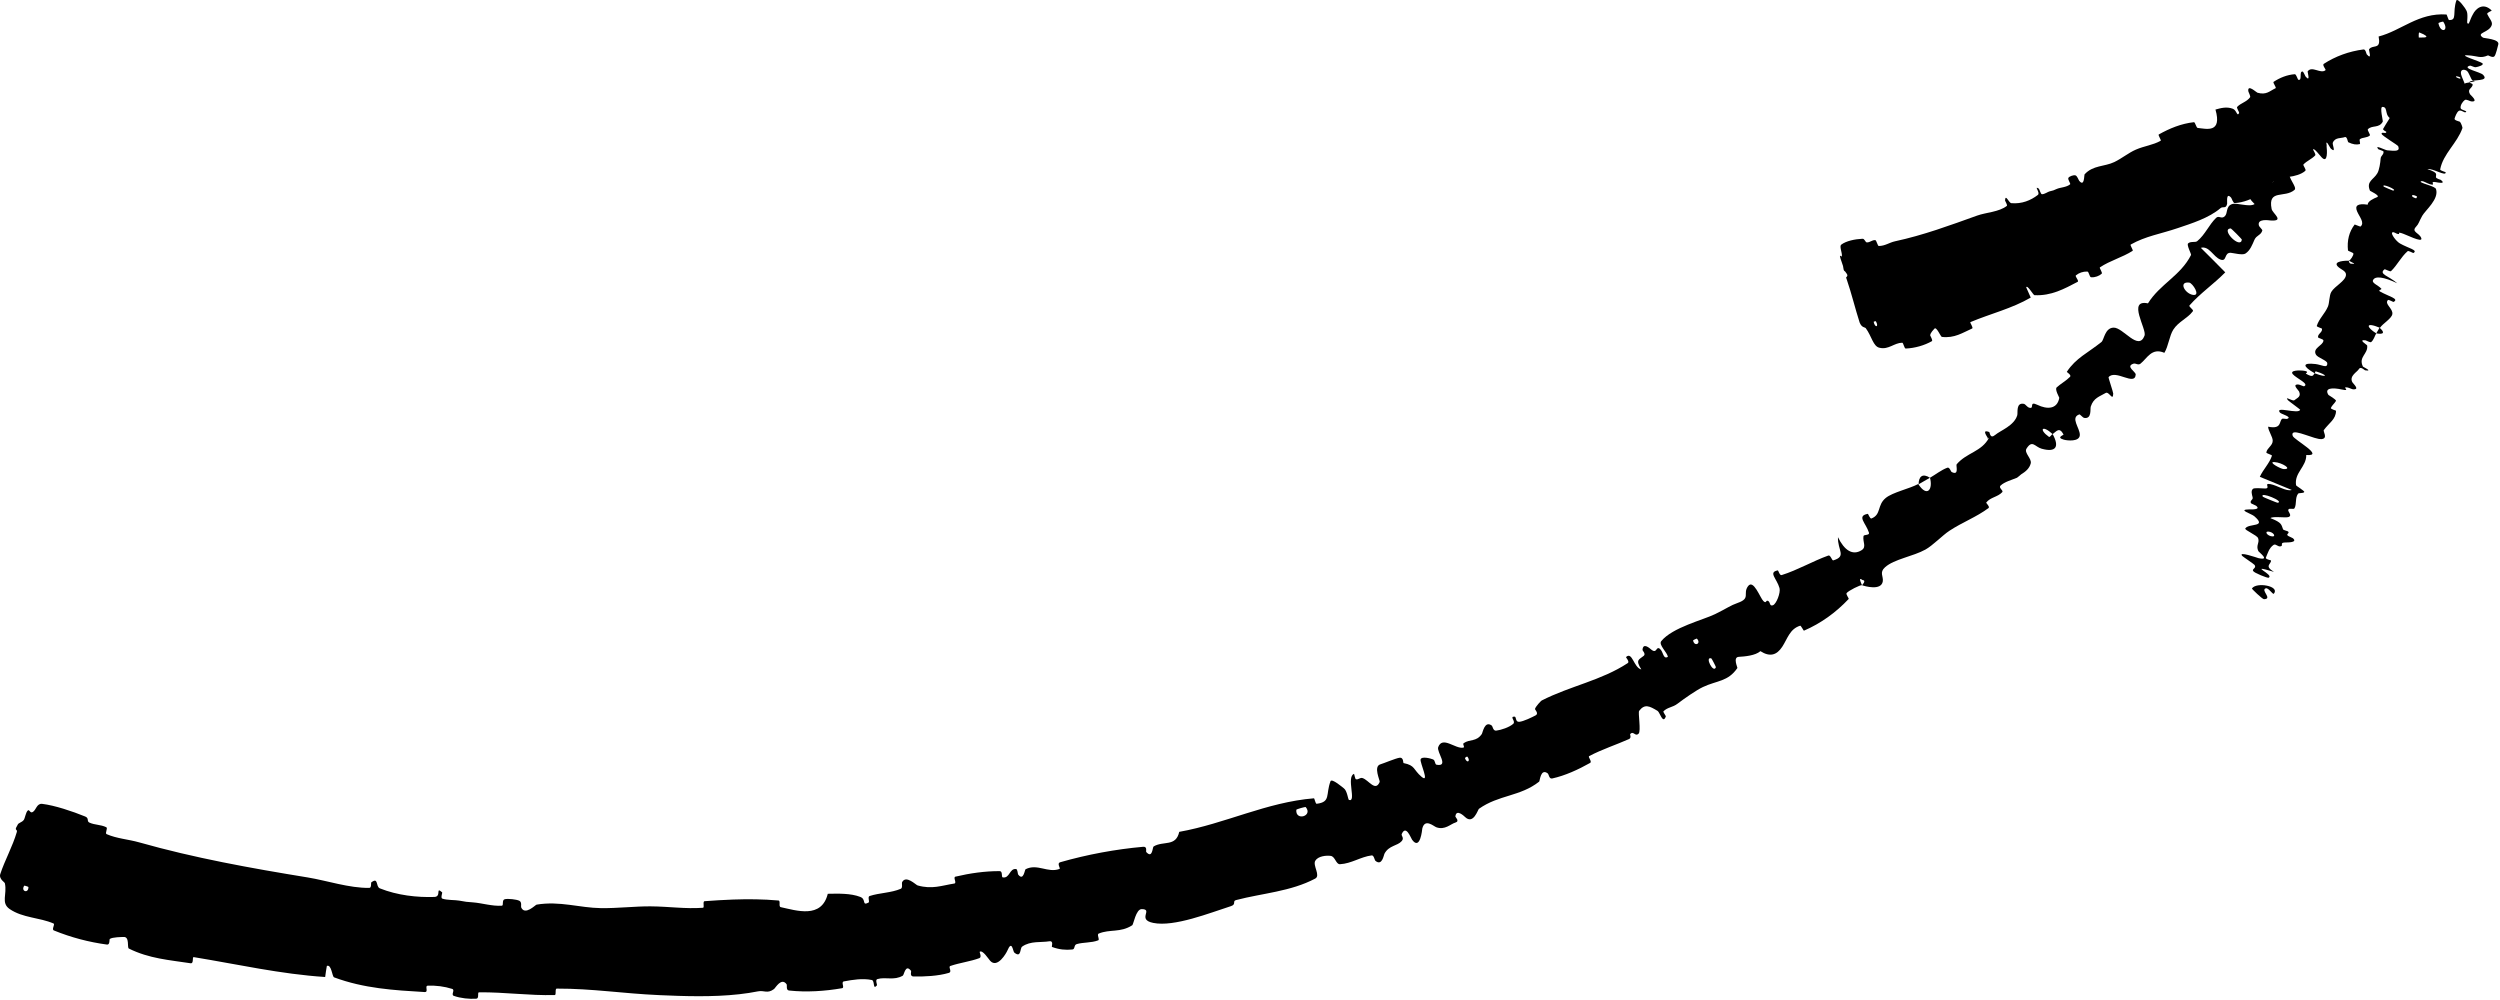 <?xml version="1.0" encoding="UTF-8"?> <svg xmlns="http://www.w3.org/2000/svg" width="295" height="118" viewBox="0 0 295 118" fill="none"><path d="M4.986 94.857C6.465 95.038 8.516 95.722 10.053 96.348C10.548 96.547 10.202 96.909 10.548 97.065C11.203 97.366 11.865 97.284 12.541 97.613C12.764 97.724 12.347 98.328 12.581 98.429C13.803 98.963 15.115 99.027 16.432 99.401C22.945 101.245 29.526 102.431 36.316 103.539C38.542 103.903 41.223 104.807 43.586 104.772C43.859 104.767 43.756 104.164 43.812 104.121C44.692 103.46 44.308 104.618 44.823 104.826C46.877 105.651 49.218 105.909 51.258 105.84C52.129 105.809 51.354 104.575 52.172 105.297C52.229 105.345 51.962 105.953 52.194 106.038C52.722 106.229 53.748 106.191 54.16 106.269C54.955 106.424 55.089 106.426 55.848 106.484C56.887 106.567 58.1 106.952 59.224 106.872C59.463 106.853 59.184 106.195 59.568 106.106C59.953 106.018 60.951 106.124 61.282 106.291C61.613 106.459 61.445 106.955 61.499 107.074C61.947 108.073 63.171 106.774 63.32 106.746C66.064 106.29 68.368 107.125 70.924 107.16C72.863 107.185 74.94 106.935 76.768 106.949C78.967 106.967 80.83 107.267 82.945 107.118C83.167 107.103 82.875 106.36 83.145 106.34C84.269 106.256 85.391 106.187 86.492 106.147C88.284 106.082 90.065 106.1 91.856 106.259C92.149 106.286 91.833 106.978 92.13 107.044C93.965 107.437 96.945 108.451 97.678 105.466C98.896 105.447 100.37 105.392 101.514 105.836C102.252 106.121 101.67 106.921 102.482 106.508C102.665 106.416 102.336 105.82 102.616 105.729C103.786 105.346 105.157 105.367 106.303 104.872C106.536 104.77 106.389 104.218 106.443 104.108C106.9 103.207 108.055 104.415 108.28 104.481C109.987 104.969 111.125 104.49 112.608 104.257C112.952 104.203 112.419 103.523 112.745 103.444C114.426 103.046 116.233 102.783 117.964 102.793C118.35 102.797 118.131 103.499 118.323 103.533C119.168 103.675 119.097 102.441 119.906 102.549C120.076 102.57 120.096 103.132 120.137 103.186C120.783 104.031 120.909 102.622 121.019 102.569C122.409 101.864 123.642 103.046 125.02 102.536C125.186 102.473 124.648 101.873 125.122 101.739C128.265 100.838 131.646 100.207 134.903 99.92C135.41 99.874 135.2 100.475 135.247 100.53C136.012 101.377 135.982 99.975 136.127 99.882C137.278 99.188 138.753 99.958 139.149 98.159C144.572 97.19 149.451 94.66 155.045 94.2C155.116 94.192 155.224 94.865 155.365 94.847C157.064 94.635 156.41 93.763 156.998 92.19C157.144 91.795 158.466 92.944 158.577 93.023C158.977 93.317 159.063 94.35 159.176 94.393C160.106 94.718 158.827 91.677 159.773 91.316C159.805 91.309 159.897 91.924 159.998 91.95C160.313 92.033 160.472 91.713 160.789 91.815C161.515 92.053 162.296 93.47 162.803 92.269C162.865 92.115 162.02 90.438 162.89 90.189C163.236 90.093 164.707 89.468 165.167 89.41C165.626 89.354 165.57 90.028 165.609 90.04C167.029 90.321 166.73 90.8 167.742 91.659C168.756 92.512 167.525 89.986 167.632 89.603C167.74 89.22 168.806 89.486 169.099 89.611C169.389 89.736 169.287 90.195 169.517 90.239C171.037 90.512 169.494 88.736 169.708 88.161C170.207 86.802 171.74 88.404 172.661 88.223C172.909 88.174 172.534 87.821 172.717 87.692C173.442 87.189 174.192 87.566 174.852 86.617C174.962 86.461 175.174 84.994 176.024 85.614C176.145 85.704 176.171 86.262 176.556 86.214C177.133 86.142 178.088 85.826 178.558 85.415C178.904 85.112 178.084 84.553 178.699 84.558C178.972 84.561 178.77 85.207 179.267 85.174C179.762 85.142 180.819 84.617 181.215 84.408C181.611 84.199 181.11 83.721 181.124 83.665C181.213 83.346 181.847 82.694 181.915 82.661C185.315 80.927 188.95 80.305 192.08 78.242C192.326 78.08 191.834 77.568 191.868 77.537C192.616 76.816 192.772 78.79 193.677 78.997C192.935 77.821 193.418 77.849 193.967 77.382C194.231 77.155 193.814 76.77 193.815 76.707C193.87 75.752 194.677 76.512 194.859 76.658C195.531 77.196 195.404 76.199 195.857 76.555C196.308 76.908 196.221 77.843 196.813 77.509C196.741 76.982 195.678 76.086 196.028 75.655C197.342 74.035 200.981 73.154 202.384 72.465C203.781 71.783 204.173 71.447 205.045 71.145C206.621 70.596 205.616 70.07 206.263 69.176C206.911 68.279 207.697 70.565 208.083 70.928C208.467 71.291 208.335 70.76 208.633 70.908C208.93 71.056 208.773 71.553 209.19 71.426C209.608 71.299 210.131 69.929 209.983 69.396C209.669 68.268 208.616 67.524 209.779 67.305C209.846 67.293 209.992 67.933 210.233 67.86C212.138 67.264 213.88 66.223 215.748 65.552C216.006 65.46 216.171 66.174 216.326 66.127C217.938 65.636 216.825 64.957 216.88 63.387C217.635 64.952 218.617 65.582 219.663 64.926C220.291 64.532 219.777 63.966 219.893 63.261C219.926 63.049 220.648 63.2 220.536 62.851C220.171 61.707 219.055 60.885 220.397 60.632C220.457 60.622 220.653 61.251 220.835 61.179C222.013 60.714 221.476 59.617 222.513 58.763C223.327 58.092 225.292 57.678 226.352 57.114C227.408 58.742 228.104 57.742 227.739 56.375C228.415 55.987 229.068 55.455 229.792 55.187C230.041 55.094 230.216 55.654 230.278 55.686C231.226 56.193 230.774 54.926 230.883 54.79C232.086 53.38 233.83 53.33 234.719 51.635L234.529 51.789C234.539 51.759 234.549 51.729 234.558 51.698C234.579 51.631 233.72 50.588 234.732 50.983C234.801 51.011 234.81 51.85 235.432 51.322C236.057 50.792 237.66 50.248 238.036 49.004C238.129 48.703 237.848 47.445 238.847 47.66C238.982 47.69 239.196 48.022 239.424 48.099C240.153 48.342 239.325 47.245 240.429 47.779C241.536 48.311 242.749 48.326 242.997 46.944C243.008 46.9 242.43 45.949 242.695 45.706C243.118 45.319 243.854 44.893 244.268 44.461C244.467 44.253 243.859 43.915 243.886 43.871C244.968 42.23 246.355 41.66 247.977 40.35C248.278 40.108 248.368 38.694 249.4 38.66C250.533 38.62 252.336 41.5 253.055 39.608C253.346 38.846 250.969 35.284 253.461 35.797C254.861 33.532 257.319 32.528 258.541 30.09C258.596 29.981 257.996 28.915 258.196 28.723C258.496 28.439 259.047 28.645 259.272 28.456C260.228 27.667 260.648 26.528 261.506 25.705C261.83 25.394 262.137 25.891 262.524 25.519C262.909 25.147 262.609 24.378 263.362 24.089C263.934 23.872 265.422 24.494 266.045 24.077C264.963 23.044 265.323 22.699 265.634 21.776C265.694 21.599 265.186 21.381 265.195 21.279C265.22 20.855 265.743 20.924 265.738 20.496C265.738 20.393 265.364 20.045 265.343 19.941C265.144 19.045 266.581 19.178 266.828 19.204C267.774 19.296 267.465 18.65 267.982 18.528C268.5 18.406 268.332 19.143 268.812 18.887C269.805 18.359 270.666 17.295 271.41 16.516C271.705 16.202 271.004 15.959 271.034 15.904C271.508 15.129 272.648 14.956 271.979 13.675C274.988 15.586 272.089 13.05 273.465 12.585C273.575 12.549 274.887 13.574 274.808 14.023C274.728 14.471 273.953 14.55 273.873 15.201C273.853 15.355 274.514 16.939 274.517 17.075C274.539 18.143 272.634 16.55 272.505 16.489C271.106 15.84 271.746 17.624 271.675 17.873C271.347 19.018 270.479 19.45 270.156 20.364C269.942 20.96 271.102 22.1 270.756 22.404C269.604 23.417 267.577 22.273 268.052 24.662C268.152 25.172 269.667 26.15 267.893 26.015C267.781 26.006 266.285 25.746 266.559 26.641C266.594 26.754 266.976 27.103 266.955 27.19C266.806 27.766 266.265 27.745 266.021 28.301C265.777 28.856 265.529 29.56 264.954 29.923C264.608 30.142 263.558 29.857 263.257 29.834C262.396 29.762 262.824 30.942 261.996 30.623C261.164 30.303 260.683 28.973 259.7 29.245C260.663 30.184 261.625 31.178 262.58 32.136C261.24 33.51 259.64 34.588 258.368 36.031C258.212 36.21 258.906 36.527 258.752 36.733C258.094 37.602 257.076 37.931 256.456 38.887C255.983 39.623 255.878 40.846 255.395 41.634C253.895 40.979 253.349 42.309 252.569 42.92C252.297 43.133 252.016 42.831 251.752 42.913C250.756 43.234 252.035 43.865 252.014 44.196C251.921 45.61 249.641 43.54 248.811 44.505C248.767 44.555 249.369 46.29 249.361 46.445C249.332 47.429 248.868 46.133 248.465 46.372C247.734 46.803 247.045 46.948 246.712 47.97C246.616 48.271 246.861 49.478 245.914 49.31C245.79 49.288 245.433 48.877 245.37 48.896C244.251 49.271 245.437 50.494 245.42 51.328C245.399 52.165 243.903 51.992 243.533 51.882C242.565 51.606 243.537 51.35 243.496 51.269C242.996 50.322 242.646 50.919 242.212 51.226C240.983 50.091 240.54 50.668 241.77 51.545C241.905 51.64 242.084 51.245 242.212 51.226C243.038 52.715 242.616 53.424 240.91 52.948C240.112 52.722 239.815 51.846 239.126 52.939C238.814 53.433 239.77 54.109 239.627 54.682C239.477 55.275 239.014 55.659 238.496 55.974C238.399 56.058 238.114 56.306 238.005 56.374C237.324 56.658 236.558 56.845 236.079 57.287C235.762 57.58 236.462 57.863 236.258 58.081C235.715 58.661 234.884 58.658 234.376 59.297C234.331 59.356 234.844 59.803 234.649 59.947C233.176 61.043 231.609 61.592 230.008 62.647C229.235 63.157 228.053 64.377 227.207 64.845C225.747 65.66 223.508 65.97 222.435 66.936C221.736 67.561 222.263 68.007 222.169 68.6C221.99 69.749 220.001 69.162 219.718 69.055C219.709 69.051 220.302 68.492 219.76 68.434C219.174 67.971 219.724 69.047 219.718 69.055C219.533 68.988 218.101 69.712 217.9 69.986C217.79 70.135 218.203 70.614 218.14 70.682C216.624 72.288 214.871 73.552 212.861 74.423C212.822 74.432 212.51 73.804 212.422 73.832C211.187 74.214 210.932 75.361 210.299 76.326C209.664 77.292 208.863 77.564 207.728 76.837C207.127 77.363 205.888 77.467 205.17 77.508C204.452 77.549 205.048 78.774 205.012 78.826C203.896 80.454 202.61 80.284 200.945 81.07C200.151 81.442 198.718 82.452 197.953 83.033C197.35 83.495 196.801 83.428 196.287 83.933C196.217 84.001 196.586 84.491 196.571 84.525C196.228 85.529 195.862 84.046 195.597 83.888C194.635 83.309 194.085 83.022 193.42 83.88C193.268 84.077 193.666 86.274 193.352 86.577C192.943 86.967 192.774 86.194 192.355 86.618C192.319 86.654 192.544 87.069 192.222 87.21C190.731 87.875 189.024 88.427 187.529 89.216C187.323 89.322 187.92 89.862 187.628 90.027C186.255 90.801 184.693 91.523 183.16 91.86C182.781 91.941 182.772 91.366 182.631 91.26C181.779 90.623 181.716 92.161 181.619 92.234C179.358 94.01 176.885 93.767 174.515 95.439C174.389 95.532 173.864 97.354 172.877 96.407C172.81 96.345 171.823 95.368 171.734 96.359C171.729 96.421 172.289 96.903 171.733 97.064C171.18 97.224 170.494 97.988 169.486 97.616C169.167 97.499 168.139 96.534 167.832 97.761C167.817 97.845 167.6 100.423 166.629 99.092C166.47 98.872 165.913 97.279 165.407 98.408C165.311 98.626 165.735 98.864 165.405 99.246C164.897 99.835 163.886 99.742 163.362 100.747C163.274 100.923 163.085 102.221 162.308 101.584C162.187 101.484 162.128 100.904 161.858 100.938C160.572 101.098 159.46 101.909 158.116 101.977C157.641 102.002 157.553 101.066 157.025 100.995C156.501 100.923 155.532 101.015 155.203 101.57C154.874 102.125 155.861 103.32 155.196 103.673C152.287 105.21 148.969 105.392 145.853 106.209C145.39 106.33 145.921 106.713 145.247 106.926C142.761 107.724 138.546 109.408 136.079 108.903C134.113 108.501 136.136 107.28 134.717 107.276C134.036 107.275 133.753 109.087 133.608 109.178C132.206 110.086 130.975 109.614 129.653 110.16C129.38 110.273 129.815 110.874 129.58 110.962C128.777 111.272 127.835 111.173 127.05 111.405C126.697 111.511 126.878 112.006 126.542 112.039C125.74 112.122 124.999 112.057 124.133 111.739C124.054 111.71 124.389 110.976 123.805 111.074C122.861 111.234 121.589 111.001 120.613 111.701C120.323 111.911 120.538 113.086 119.691 112.409C119.513 112.268 119.43 110.825 118.858 112.195C118.765 112.423 117.708 114.32 116.844 113.38C116.617 113.133 115.96 112.059 115.606 112.308C115.559 112.347 115.88 112.941 115.571 113.059C114.481 113.463 113.282 113.596 112.144 113.983C111.84 114.088 112.412 114.668 111.955 114.803C110.688 115.177 109.071 115.251 107.786 115.225C107.312 115.214 107.554 114.624 107.512 114.57C106.835 113.683 106.699 115.028 106.529 115.129C105.47 115.739 104.528 115.241 103.527 115.533C103.248 115.612 103.528 116.208 103.479 116.271C102.959 116.886 103.256 115.715 102.87 115.639C101.787 115.42 100.631 115.607 99.579 115.805C99.193 115.879 99.712 116.552 99.363 116.609C97.32 116.962 95.165 117.104 93.1 116.881C92.717 116.837 92.906 116.26 92.816 116.139C92.201 115.296 91.51 116.575 91.335 116.705C90.543 117.3 90.179 116.832 89.447 116.979C88.737 117.122 87.989 117.234 87.218 117.321C84.081 117.675 80.595 117.55 77.85 117.428C73.37 117.23 69.935 116.649 65.708 116.655C65.44 116.654 65.686 117.407 65.454 117.416C62.451 117.495 59.526 117.062 56.529 117.094C56.283 117.095 56.593 117.821 56.196 117.846C55.382 117.903 54.357 117.797 53.558 117.515C53.168 117.379 53.743 116.813 53.351 116.688C52.44 116.397 51.443 116.272 50.481 116.31C50.071 116.328 50.627 117.095 50.099 117.062C46.488 116.848 42.953 116.642 39.422 115.327C39.181 115.237 39.126 113.757 38.569 113.979C38.485 114.379 38.435 114.855 38.37 115.286C33.125 114.948 28.038 113.786 22.864 112.941C22.641 112.904 22.913 113.73 22.481 113.664C20.019 113.286 17.59 113.119 15.204 111.928C14.97 111.812 15.339 110.489 14.553 110.563C14.412 110.577 13.274 110.562 12.945 110.804C12.899 110.841 12.985 111.504 12.632 111.46C10.5 111.174 8.392 110.622 6.36 109.794C6.048 109.663 6.534 109.072 6.315 108.972C4.657 108.25 2.696 108.333 1.131 107.261C0.088 106.533 0.857 105.531 0.577 104.234C0.559 104.143 0.377 104.034 0.238 103.869C0.108 103.708 -0.077 103.453 0.034 103.135C0.558 101.526 1.484 99.895 1.991 98.16C2.045 97.974 1.896 97.926 1.871 97.848C1.844 97.77 1.891 97.649 2.129 97.24C2.146 97.213 2.228 97.147 2.38 97.069C2.544 96.996 2.704 96.884 2.808 96.75C2.946 96.565 3.038 95.875 3.265 95.653C3.482 95.428 3.537 96.045 3.888 95.802C4.268 95.562 4.339 94.777 4.986 94.857ZM201.939 77.691C201.1 77.413 202.194 79.543 202.477 78.727C202.49 78.685 201.981 77.704 201.939 77.691ZM258.327 33.347C257.028 33.191 257.798 34.639 258.767 34.797C259.737 34.952 258.721 33.394 258.327 33.347ZM263.215 26.951C261.992 27.049 264.386 29.458 264.539 28.28C264.549 28.213 263.286 26.945 263.215 26.951ZM3.355 104.667C3.352 104.634 2.878 104.481 2.862 104.509C2.413 105.179 3.369 105.486 3.355 104.667ZM267.976 20.536C267.447 20.434 267.289 21.39 267.946 21.518C268.475 21.62 268.634 20.663 267.976 20.536ZM173.153 89.283C173.13 89.254 172.804 89.362 172.891 89.543C173.172 90.129 173.536 89.77 173.153 89.283ZM277.05 10.547C275.613 11.934 272.726 10.939 274.424 9.547C274.731 9.295 274.513 10.776 275.037 10.576C275.995 10.21 275.103 8.576 276.43 8.52C276.672 8.511 277.137 10.473 277.051 10.553C277.05 10.551 277.05 10.549 277.05 10.547ZM200.231 75.354C200.206 75.332 199.777 75.538 199.783 75.571C199.93 76.36 200.795 75.944 200.231 75.354ZM154.077 95.238C154.031 95.183 152.979 95.484 152.966 95.554C152.833 96.917 154.971 96.308 154.077 95.238ZM226.396 57.147C226.4 56.225 226.86 55.809 227.736 56.376C227.282 56.619 226.85 56.9 226.396 57.147Z" fill="black"></path><path d="M217.255 28.878C217.833 28.426 218.913 28.211 219.772 28.174C220.045 28.159 220.093 28.6 220.294 28.605C220.706 28.606 220.884 28.302 221.29 28.338C221.424 28.353 221.561 29.027 221.695 29.028C222.448 29.022 222.926 28.623 223.616 28.472C226.952 27.754 230.068 26.602 233.302 25.439C234.364 25.058 235.888 25.02 236.805 24.296C236.915 24.21 236.592 23.71 236.594 23.655C236.646 22.809 237.029 23.944 237.337 23.974C238.581 24.081 239.621 23.652 240.464 23.003C240.805 22.733 239.921 21.855 240.588 22.267C240.634 22.295 240.804 22.907 240.938 22.918C241.241 22.941 241.652 22.623 241.862 22.578C242.268 22.495 242.326 22.461 242.677 22.303C243.151 22.095 243.829 22.118 244.274 21.75C244.368 21.67 243.95 21.158 244.075 20.978C244.199 20.798 244.68 20.63 244.9 20.692C245.118 20.756 245.269 21.243 245.346 21.335C245.983 22.112 245.921 20.645 245.974 20.582C246.959 19.482 248.334 19.678 249.489 19.123C250.383 18.691 251.171 18.03 252.03 17.656C253.056 17.211 254.015 17.135 254.963 16.61C255.063 16.556 254.615 15.934 254.736 15.866C256.007 15.155 257.363 14.589 258.882 14.418C259.035 14.401 259.156 15.078 259.327 15.097C260.359 15.201 262.227 15.746 261.425 12.928C262.013 12.766 262.724 12.548 263.469 12.832C263.949 13.014 263.959 13.812 264.212 13.345C264.27 13.241 263.878 12.729 263.985 12.615C264.43 12.14 265.112 12.035 265.512 11.475C265.592 11.36 265.313 10.866 265.299 10.759C265.198 9.889 266.238 10.899 266.378 10.941C267.44 11.244 267.824 10.731 268.51 10.414C268.669 10.341 268.148 9.749 268.288 9.655C269.022 9.172 269.869 8.827 270.776 8.756C270.979 8.742 271.11 9.4 271.222 9.422C271.713 9.515 271.251 8.378 271.712 8.445C271.809 8.458 272.013 8.976 272.054 9.024C272.685 9.779 272.265 8.474 272.305 8.421C272.803 7.719 273.857 8.776 274.416 8.275C274.482 8.214 273.996 7.672 274.201 7.538C275.574 6.642 277.194 6.052 278.889 5.834C279.153 5.8 279.227 6.352 279.27 6.403C279.955 7.197 279.497 5.904 279.548 5.821C279.604 5.737 279.673 5.678 279.748 5.635C280.236 5.356 280.958 5.734 280.677 4.308C283.36 3.613 285.367 1.487 288.688 1.71C288.729 1.713 288.908 2.362 288.986 2.365C289.967 2.411 289.375 1.503 289.846 0.064C290.007 -0.314 291.008 1.102 291.031 1.231C291.28 1.639 291.07 2.643 291.144 2.721C291.357 3.036 291.408 2.37 291.803 1.689C292.125 1.035 292.994 0.234 294.017 1.235C294.061 1.29 293.408 1.483 293.496 1.663C293.737 2.194 294.129 2.525 294.034 2.936C293.747 3.882 292.093 3.83 292.992 4.439C293.1 4.525 294.994 4.596 294.796 5.256C294.727 5.493 294.52 6.465 294.334 6.651C294.149 6.856 293.617 6.524 293.587 6.534C292.634 6.943 292.394 6.589 291.177 6.527C289.967 6.45 292.659 7.237 292.916 7.46C293.175 7.672 292.406 7.893 292.152 7.928C291.899 7.961 291.583 7.703 291.428 7.754C290.425 8.062 292.651 8.474 293 8.824C293.817 9.673 291.731 9.322 291.382 9.68C291.289 9.774 291.767 9.846 291.771 9.963C291.776 10.223 291.556 10.347 291.429 10.528C291.334 10.659 291.295 10.825 291.463 11.12C291.526 11.226 292.548 12.06 291.602 11.966C291.465 11.953 291.017 11.673 290.844 11.803C290.584 11.996 290.296 12.433 290.354 12.763C290.396 13.013 291.283 13.085 290.936 13.248C290.781 13.32 290.397 12.927 290.145 13.079C289.891 13.235 289.704 13.778 289.639 13.994C289.575 14.209 290.223 14.329 290.257 14.362C290.45 14.554 290.583 15.073 290.571 15.104C289.952 16.906 288.291 18.135 287.941 19.987C287.913 20.132 288.583 20.295 288.585 20.32C288.667 20.887 287.126 19.85 286.432 19.947C287.738 20.415 287.429 20.512 287.439 20.897C287.446 21.08 287.978 21.195 288.023 21.229C288.688 21.762 287.646 21.533 287.429 21.494C286.632 21.353 287.434 21.869 286.9 21.777C286.37 21.686 285.744 21.154 285.627 21.471C286.053 21.744 287.35 21.994 287.449 22.31C287.83 23.495 286.213 24.786 285.826 25.462C285.441 26.135 285.429 26.407 285.096 26.753C284.491 27.382 285.494 27.468 285.713 28.102C285.93 28.738 283.829 27.619 283.33 27.496C282.832 27.37 283.288 27.639 282.996 27.616C282.704 27.593 282.455 27.286 282.28 27.439C282.105 27.591 282.729 28.459 283.194 28.728C284.18 29.296 285.372 29.505 284.78 29.858C284.745 29.878 284.207 29.549 284.103 29.637C283.298 30.349 282.893 31.265 282.138 31.997C282.033 32.097 281.436 31.726 281.368 31.782C280.656 32.357 281.845 32.532 282.88 33.428C281.319 32.685 280.25 32.512 280.011 33.072C279.866 33.408 280.588 33.634 280.991 34.054C281.113 34.18 280.536 34.224 280.846 34.401C281.861 34.982 283.154 35.245 282.439 35.632C282.406 35.648 281.852 35.327 281.78 35.401C281.315 35.876 282.41 36.402 282.295 37.072C282.205 37.599 281.172 38.175 280.836 38.68C279.044 37.937 279.243 38.624 280.397 39.338C280.202 39.672 280.114 40.088 279.802 40.363C279.695 40.457 279.207 40.167 279.145 40.16C278.169 40.029 279.312 40.675 279.328 40.771C279.446 41.794 278.259 42.094 278.826 43.259C278.846 43.301 280.076 43.855 279.078 43.696C279.01 43.684 278.548 43.191 278.353 43.546C278.159 43.895 277.198 44.342 277.568 45.09C277.657 45.268 278.539 46.005 277.644 45.938C277.522 45.928 277.179 45.746 276.96 45.714C276.26 45.615 277.488 46.214 276.34 45.964C275.194 45.711 274.23 45.781 274.758 46.604C274.772 46.63 275.723 47.159 275.641 47.316C275.511 47.562 275.146 47.863 275.043 48.138C274.993 48.271 275.648 48.438 275.651 48.466C275.643 49.488 274.836 49.89 274.21 50.751C274.095 50.904 274.743 51.745 273.936 51.815C273.152 51.881 270.768 50.623 270.524 51.14C270.493 51.207 270.495 51.301 270.537 51.43C270.687 51.9 274.4 53.862 272.14 53.691C272.162 55.086 270.696 55.786 270.938 57.27C270.948 57.338 271.966 57.935 271.902 58.056C271.804 58.235 271.259 58.134 271.172 58.259C270.796 58.771 271.031 59.455 270.754 59.97C270.649 60.171 270.151 59.896 270.027 60.131C269.905 60.36 270.531 60.8 270.069 61.003C269.721 61.147 268.201 60.877 267.912 61.14C269.305 61.683 269.183 61.917 269.4 62.457C269.44 62.565 269.96 62.663 270.004 62.724C270.196 62.975 269.739 62.962 269.958 63.208C270.011 63.267 270.487 63.45 270.557 63.509C271.166 64.025 269.943 64.008 269.728 64.011C268.915 64.012 269.494 64.359 269.135 64.463C268.778 64.561 268.544 64.124 268.284 64.297C267.747 64.654 267.586 65.311 267.374 65.798C267.292 65.996 267.981 66.103 267.984 66.137C267.989 66.606 267.15 66.763 268.327 67.481C264.947 66.482 268.548 67.854 267.657 68.184C267.585 68.209 266.025 67.64 265.869 67.376C265.712 67.114 266.299 67.044 266.04 66.663C265.982 66.569 264.657 65.683 264.587 65.602C264.033 64.995 266.37 65.829 266.504 65.862C267.957 66.181 266.548 65.172 266.481 65.023C266.169 64.35 266.658 64.046 266.457 63.508C266.332 63.146 264.82 62.551 264.947 62.355C265.368 61.709 267.581 62.269 265.997 60.905C265.659 60.614 263.945 60.122 265.446 60.107C265.54 60.109 266.879 60.183 266.209 59.674C266.124 59.611 265.641 59.426 265.614 59.375C265.442 59.035 265.893 59.012 265.81 58.679C265.724 58.351 265.58 57.907 265.856 57.679C266.024 57.536 267.016 57.647 267.271 57.643C267.999 57.647 267.061 56.981 267.889 57.124C268.721 57.269 269.775 58.026 270.431 57.817C269.183 57.314 267.91 56.779 266.659 56.265C267.051 55.389 267.79 54.696 268.089 53.778C268.123 53.667 267.407 53.511 267.427 53.386C267.513 52.854 268.169 52.6 268.18 52.016C268.191 51.549 267.649 50.842 267.638 50.349C268.092 50.442 268.391 50.435 268.596 50.368C269.075 50.223 269.022 49.741 269.242 49.457C269.351 49.316 269.728 49.48 269.897 49.42C270.524 49.19 269.184 48.877 269.031 48.683C268.381 47.852 271.26 48.943 271.419 48.344C271.429 48.313 270.059 47.323 269.985 47.232C269.502 46.65 270.537 47.391 270.734 47.228C271.093 46.931 271.558 46.826 271.293 46.2C271.213 46.017 270.392 45.321 271.225 45.372C271.334 45.378 271.829 45.6 271.869 45.586C272.553 45.307 270.98 44.653 270.556 44.161C270.135 43.665 271.393 43.693 271.743 43.733C272.647 43.839 272.02 44.046 272.095 44.091C272.987 44.618 272.947 44.246 273.123 44.042C274.685 44.637 274.727 44.269 273.3 43.829C273.144 43.781 273.213 44.024 273.123 44.042C271.688 43.219 271.643 42.773 273.223 42.955C273.964 43.039 274.667 43.532 274.615 42.847C274.592 42.536 273.486 42.202 273.288 41.856C272.834 41.073 274.107 40.793 274.166 40.199C274.188 39.982 273.528 39.934 273.523 39.777C273.508 39.361 274.073 39.226 273.993 38.781C273.985 38.741 273.343 38.57 273.379 38.457C273.647 37.597 274.335 37.028 274.701 36.162C274.878 35.742 274.846 34.856 275.092 34.447C275.513 33.739 276.78 33.171 276.827 32.439C276.86 31.962 276.212 31.806 275.869 31.456C275.204 30.78 276.899 30.753 277.157 30.761C277.165 30.762 277.162 31.182 277.554 31.117C278.253 31.271 277.158 30.767 277.157 30.761C277.323 30.766 277.756 30.1 277.698 29.909C277.666 29.805 277.069 29.613 277.063 29.563C276.939 28.386 277.185 27.359 277.853 26.49C277.871 26.477 278.508 26.766 278.544 26.733C279.063 26.281 278.416 25.601 278.136 24.94C277.856 24.281 278.163 23.975 279.387 24.15C279.39 23.739 280.087 23.43 280.502 23.261C280.918 23.091 279.672 22.542 279.658 22.506C279.185 21.378 280.089 21.218 280.537 20.428C280.75 20.06 280.883 19.199 280.914 18.72C280.937 18.342 281.315 18.255 281.25 17.867C281.242 17.815 280.662 17.633 280.646 17.611C280.111 16.995 281.42 17.711 281.694 17.738C282.692 17.833 283.227 17.873 282.987 17.253C282.932 17.111 281.07 16.024 281.028 15.793C280.976 15.494 281.65 15.867 281.578 15.548C281.572 15.521 281.132 15.351 281.215 15.2C281.588 14.504 282.157 13.808 282.405 13.047C282.442 12.941 281.693 12.802 281.734 12.644C281.927 11.91 282.251 11.154 282.835 10.614C282.984 10.475 283.431 10.771 283.59 10.79C284.556 10.901 283.401 10.095 283.396 10.036C283.305 9.082 283.916 8.523 284.321 7.874C284.549 7.495 284.703 7.131 284.671 6.616C284.664 6.534 283.464 5.545 284.725 5.744C284.81 5.754 286.096 5.974 285.333 5.487C285.285 5.458 284.614 5.375 284.756 5.166C284.897 4.962 284.594 4.469 285.367 4.426C285.612 4.408 286.912 4.543 285.985 4.05C285.931 3.978 283.736 3.223 285.292 3.558C285.547 3.624 287.22 3.854 286.365 3.724C286.196 3.728 285.829 3.616 285.585 3.693C285.399 3.779 285.389 3.974 285.42 4.517C285.49 5.072 285.498 6.271 286.599 8.076C286.77 8.364 287.262 9.309 288.181 9.985C289.101 10.675 290.105 10.918 290.65 10.527C290.808 10.402 290.612 9.829 291.043 9.788C291.963 9.64 292.034 9.561 292.084 9.573C292.104 9.575 291.982 9.608 291.754 9.486C291.589 9.402 291.329 8.526 291.087 8.359C290.847 8.19 290.397 8.126 290.385 8.587C290.37 9.049 291.16 10.286 290.936 10.514C289.968 11.506 288.231 11.424 286.799 12C286.592 12.083 286.991 12.464 286.698 12.622C285.959 13.021 285.002 13.746 283.961 14.081C283.427 14.251 282.891 14.304 282.386 14.132C281.21 13.73 281.894 12.638 281.136 12.613C280.772 12.602 281.213 14.268 281.168 14.35C280.733 15.169 279.926 14.735 279.413 15.246C279.307 15.351 279.736 15.902 279.642 15.986C279.326 16.275 278.805 16.193 278.479 16.416C278.334 16.518 278.595 16.972 278.433 17.007C278.046 17.098 277.65 17.049 277.089 16.78C277.038 16.756 276.959 16.069 276.69 16.176C276.255 16.349 275.523 16.172 275.267 16.855C275.191 17.059 275.714 18.133 275.045 17.544C274.905 17.421 274.352 16.095 274.547 17.38C274.578 17.594 274.727 19.384 273.952 18.565C273.749 18.349 273.031 17.395 272.942 17.644C272.931 17.682 273.308 18.212 273.193 18.338C272.785 18.772 272.233 18.968 271.812 19.398C271.701 19.514 272.196 20.01 272.02 20.164C271.544 20.585 270.751 20.786 270.113 20.867C269.876 20.897 269.774 20.334 269.733 20.288C269.068 19.53 269.507 20.778 269.462 20.885C269.175 21.537 268.543 21.159 268.157 21.529C268.051 21.63 268.415 22.149 268.414 22.211C268.395 22.828 268.094 21.723 267.876 21.692C267.263 21.601 266.776 21.894 266.353 22.19C266.198 22.299 266.705 22.86 266.563 22.951C265.734 23.494 264.744 23.899 263.698 23.962C263.5 23.973 263.36 23.419 263.269 23.321C262.643 22.632 262.831 23.896 262.802 24.039C262.673 24.691 262.308 24.318 262.026 24.558C260.655 25.733 258.561 26.381 257 26.908C254.938 27.611 253.207 27.851 251.426 28.855C251.31 28.919 251.751 29.533 251.655 29.597C250.416 30.387 249.003 30.737 247.787 31.551C247.688 31.617 248.143 32.181 247.994 32.307C247.696 32.567 247.213 32.753 246.758 32.719C246.535 32.705 246.513 32.046 246.294 32.042C245.785 32.032 245.327 32.193 244.961 32.49C244.805 32.618 245.382 33.144 245.152 33.262C243.571 34.086 242.073 34.926 240.066 34.832C239.927 34.826 239.209 33.543 239.093 33.907C239.247 34.284 239.45 34.718 239.626 35.115C237.402 36.41 234.889 37.011 232.509 38.009C232.407 38.052 232.902 38.68 232.707 38.766C231.601 39.257 230.623 39.936 229.138 39.754C228.995 39.736 228.493 38.463 228.251 38.797C228.218 38.853 227.773 39.251 227.762 39.58C227.762 39.629 228.114 40.171 227.957 40.261C227.087 40.752 225.97 41.083 224.876 41.127C224.7 41.133 224.6 40.437 224.463 40.44C223.509 40.455 222.859 41.288 221.798 41.04C221.027 40.891 220.875 39.692 220.158 38.723C220.041 38.593 219.691 38.684 219.437 38.056C218.918 36.447 218.489 34.641 217.903 32.936C217.843 32.752 217.805 32.768 217.894 32.683C217.932 32.642 217.996 32.58 217.99 32.481C217.988 32.381 217.882 32.247 217.729 32.043C217.704 32.016 217.578 31.954 217.555 31.831C217.521 31.71 217.51 31.548 217.477 31.391C217.429 31.175 217.163 30.543 217.117 30.261C217.083 29.974 217.334 30.493 217.346 30.135C217.353 29.774 217.042 29.061 217.255 28.878ZM282.366 22.486C283.08 22.461 280.877 21.528 281.291 22.032C281.313 22.058 282.331 22.488 282.366 22.486ZM269.473 55.352C270.592 55.389 269.246 54.572 268.388 54.526C267.531 54.479 269.133 55.341 269.473 55.352ZM268.75 59.328C269.69 59.205 266.549 57.919 267.015 58.617C267.041 58.658 268.696 59.336 268.75 59.328ZM221.352 37.909C221.334 37.882 221.084 37.95 221.092 37.98C221.246 38.737 221.751 38.6 221.352 37.909ZM268.133 63.295C268.609 63.333 268.257 62.767 267.662 62.727C267.182 62.696 267.537 63.254 268.133 63.295ZM290.282 9.287C290.317 9.295 290.404 9.153 290.213 9.087C289.6 8.873 289.694 9.149 290.282 9.287ZM265.726 69.446C266.231 68.645 269.058 69.142 268.321 70.052C268.187 70.213 267.677 69.295 267.343 69.428C266.74 69.655 268.209 70.675 267.149 70.706C266.96 70.703 265.695 69.484 265.723 69.442C265.724 69.444 265.725 69.445 265.726 69.446ZM285.094 23.405C285.126 23.412 285.24 23.207 285.213 23.19C284.556 22.79 284.324 23.201 285.094 23.405ZM288.31 2.568C288.271 2.51 287.721 2.679 287.735 2.742C287.978 3.99 289.036 3.675 288.31 2.568ZM280.784 38.669C281.395 39.195 281.363 39.512 280.398 39.338C280.541 39.122 280.644 38.889 280.784 38.669Z" fill="black"></path></svg> 